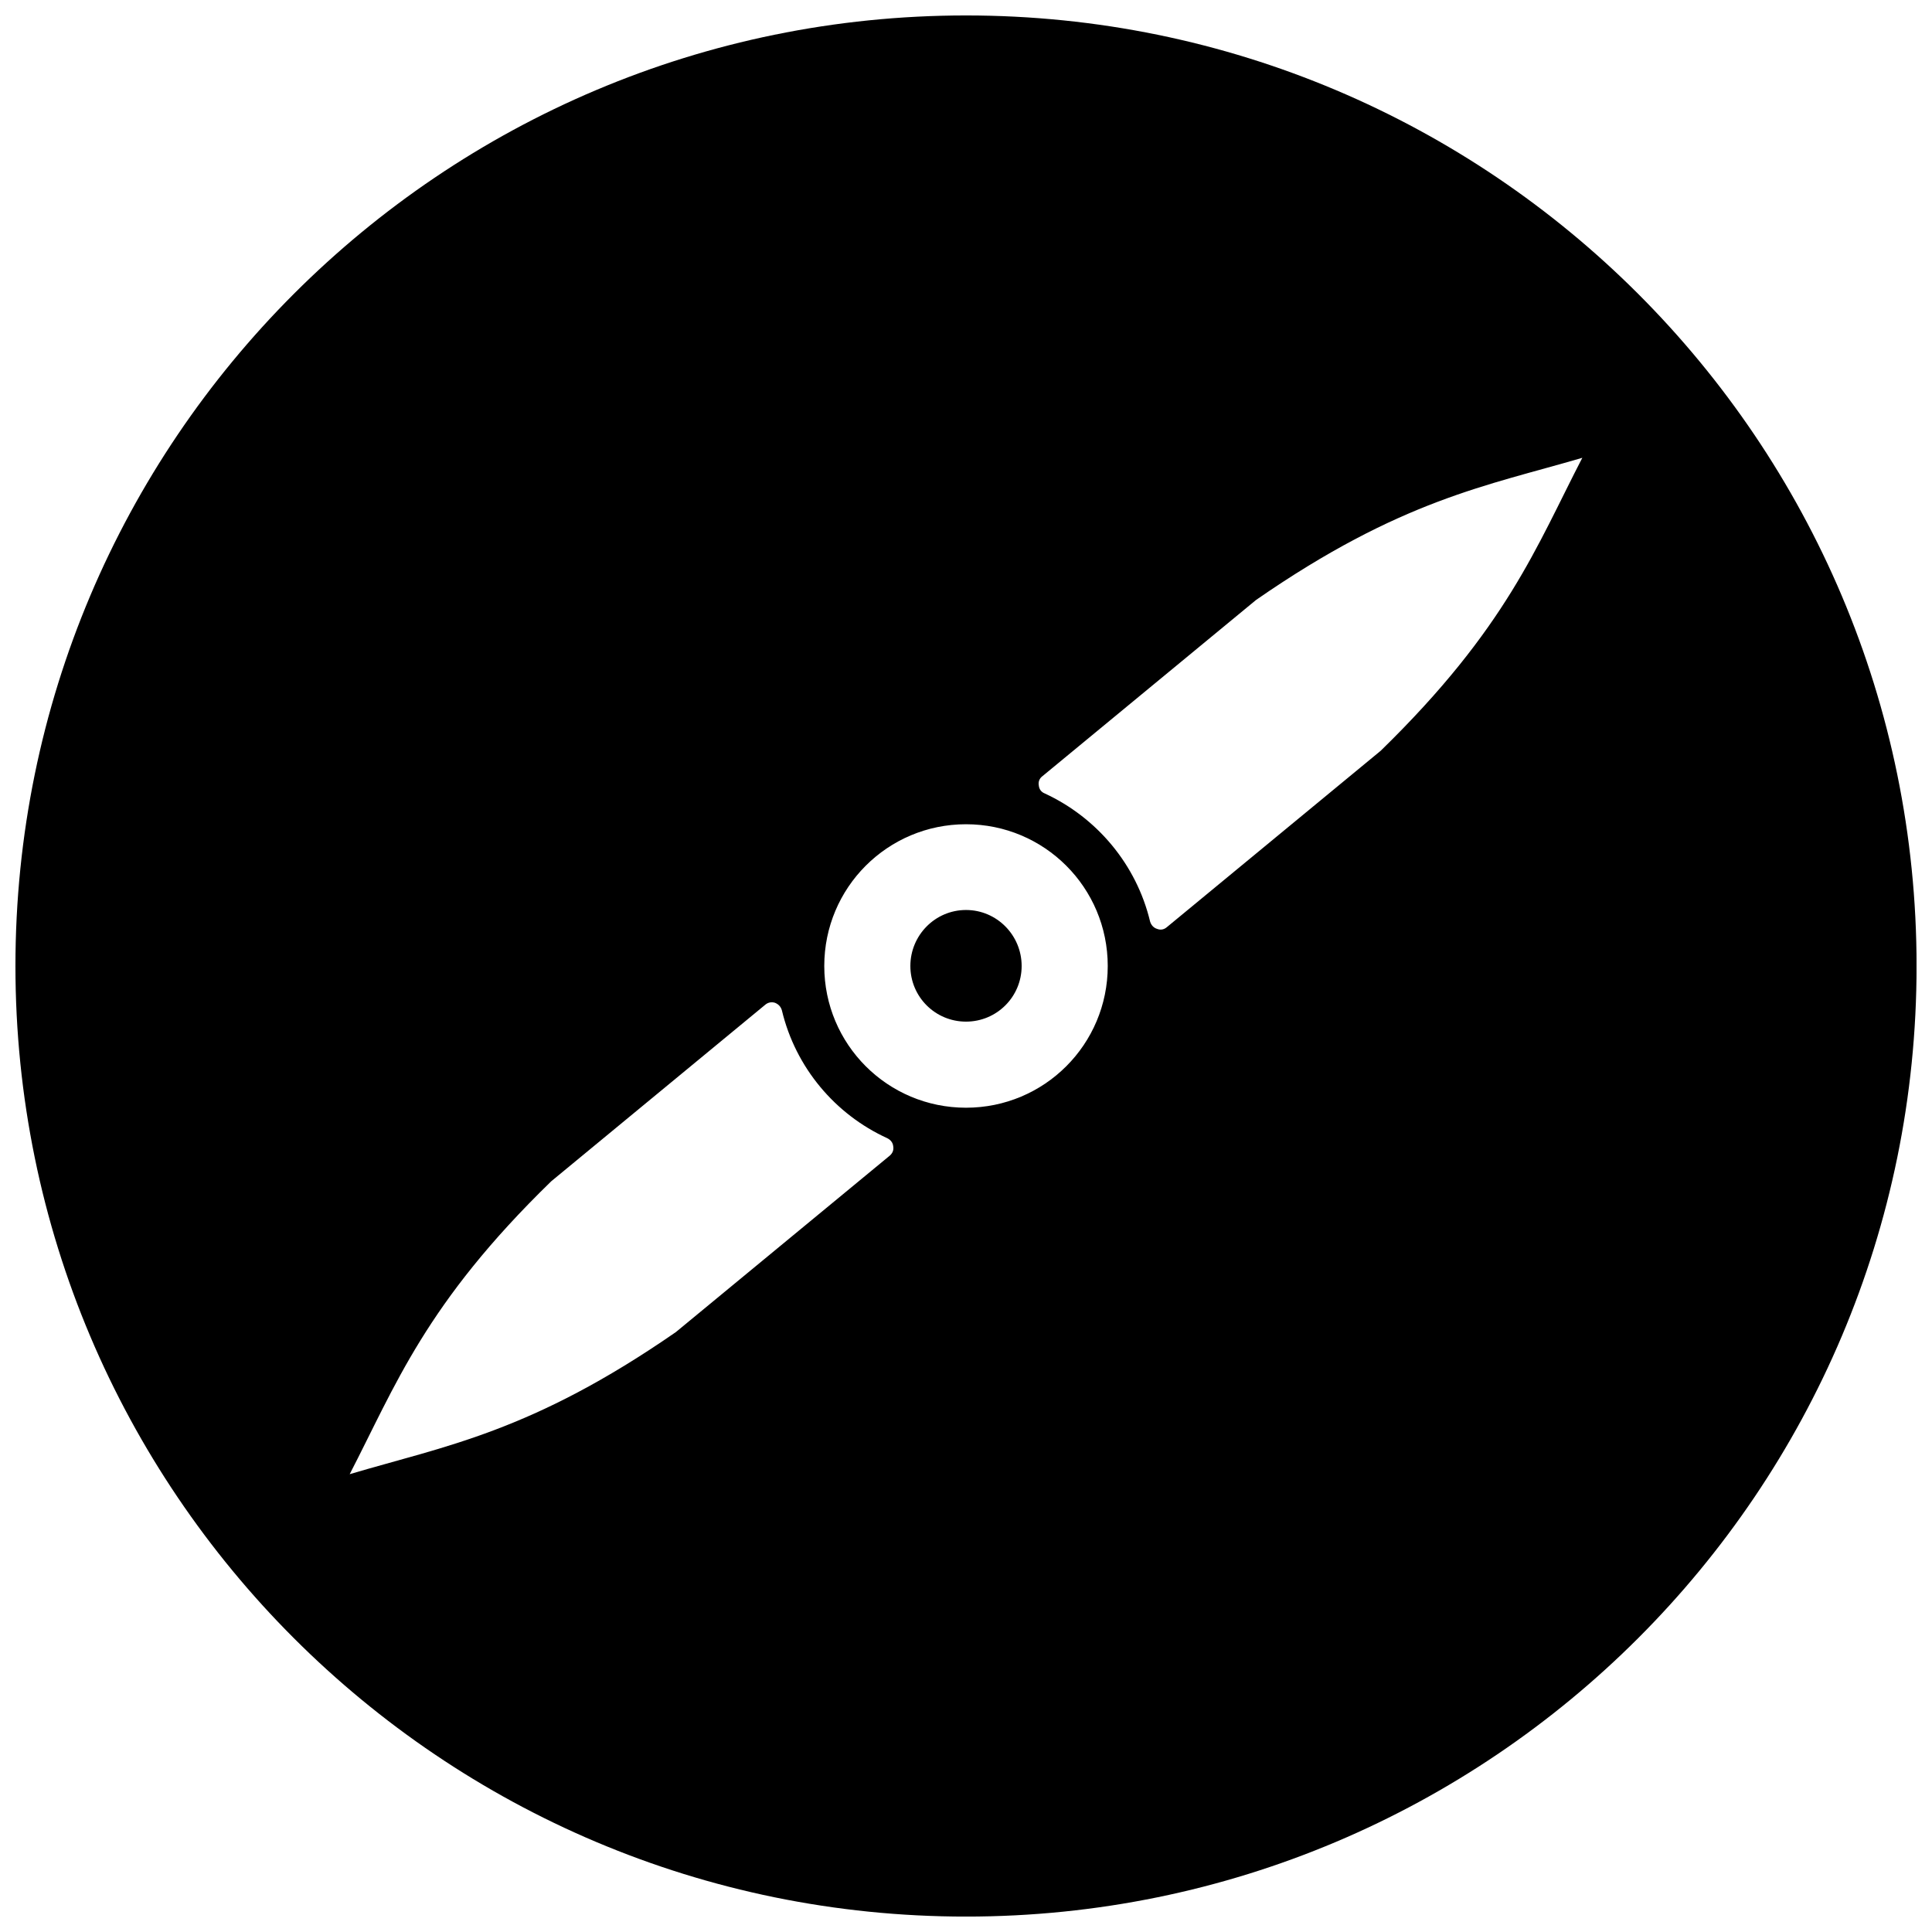 <?xml version="1.0" encoding="UTF-8"?>
<!-- Uploaded to: SVG Repo, www.svgrepo.com, Generator: SVG Repo Mixer Tools -->
<svg width="800px" height="800px" version="1.1" viewBox="144 144 512 512" xmlns="http://www.w3.org/2000/svg">
 <defs>
  <clipPath id="a">
   <path d="m148.09 148.09h503.81v503.81h-503.81z"/>
  </clipPath>
 </defs>
 <g clip-path="url(#a)">
  <path d="m379.78 450.27-56.668 46.746c-38.305 26.527-61.121 30.145-86.441 37.656 12.148-23.465 20.035-45.168 53.422-77.629l56.668-46.746c0.742-0.648 1.668-0.836 2.598-0.555 0.926 0.371 1.578 1.02 1.855 2.039 3.617 15.117 14.098 27.547 27.918 33.852 0.926 0.465 1.484 1.207 1.578 2.133 0.184 1.02-0.184 1.855-0.926 2.504zm97.109-147.29m0 0c38.305-26.527 61.121-30.234 86.441-37.656-12.148 23.465-20.035 45.074-53.422 77.629l-56.668 46.746c-0.742 0.648-1.668 0.836-2.598 0.465-0.926-0.277-1.578-1.02-1.855-1.949-3.617-15.117-14.098-27.547-27.918-33.945-0.926-0.371-1.484-1.113-1.578-2.133-0.184-0.926 0.184-1.855 0.926-2.41l56.668-46.746zm-76.887 82.176m0 0c-8.16 0-14.746 6.68-14.746 14.84s6.586 14.746 14.746 14.746 14.746-6.586 14.746-14.746-6.586-14.84-14.746-14.84zm0-22.723m0 0c20.777 0 37.562 16.789 37.562 37.562 0 20.777-16.789 37.562-37.562 37.562-20.777 0-37.562-16.789-37.562-37.562 0-20.777 16.789-37.562 37.562-37.562zm0-214.34m0 0c-139.12 0-251.91 112.78-251.91 251.91 0 139.12 112.78 251.91 251.91 251.91 139.12 0 251.91-112.78 251.91-251.91 0-139.12-112.78-251.91-251.91-251.91z" fill-rule="evenodd"/>
 </g>
</svg>